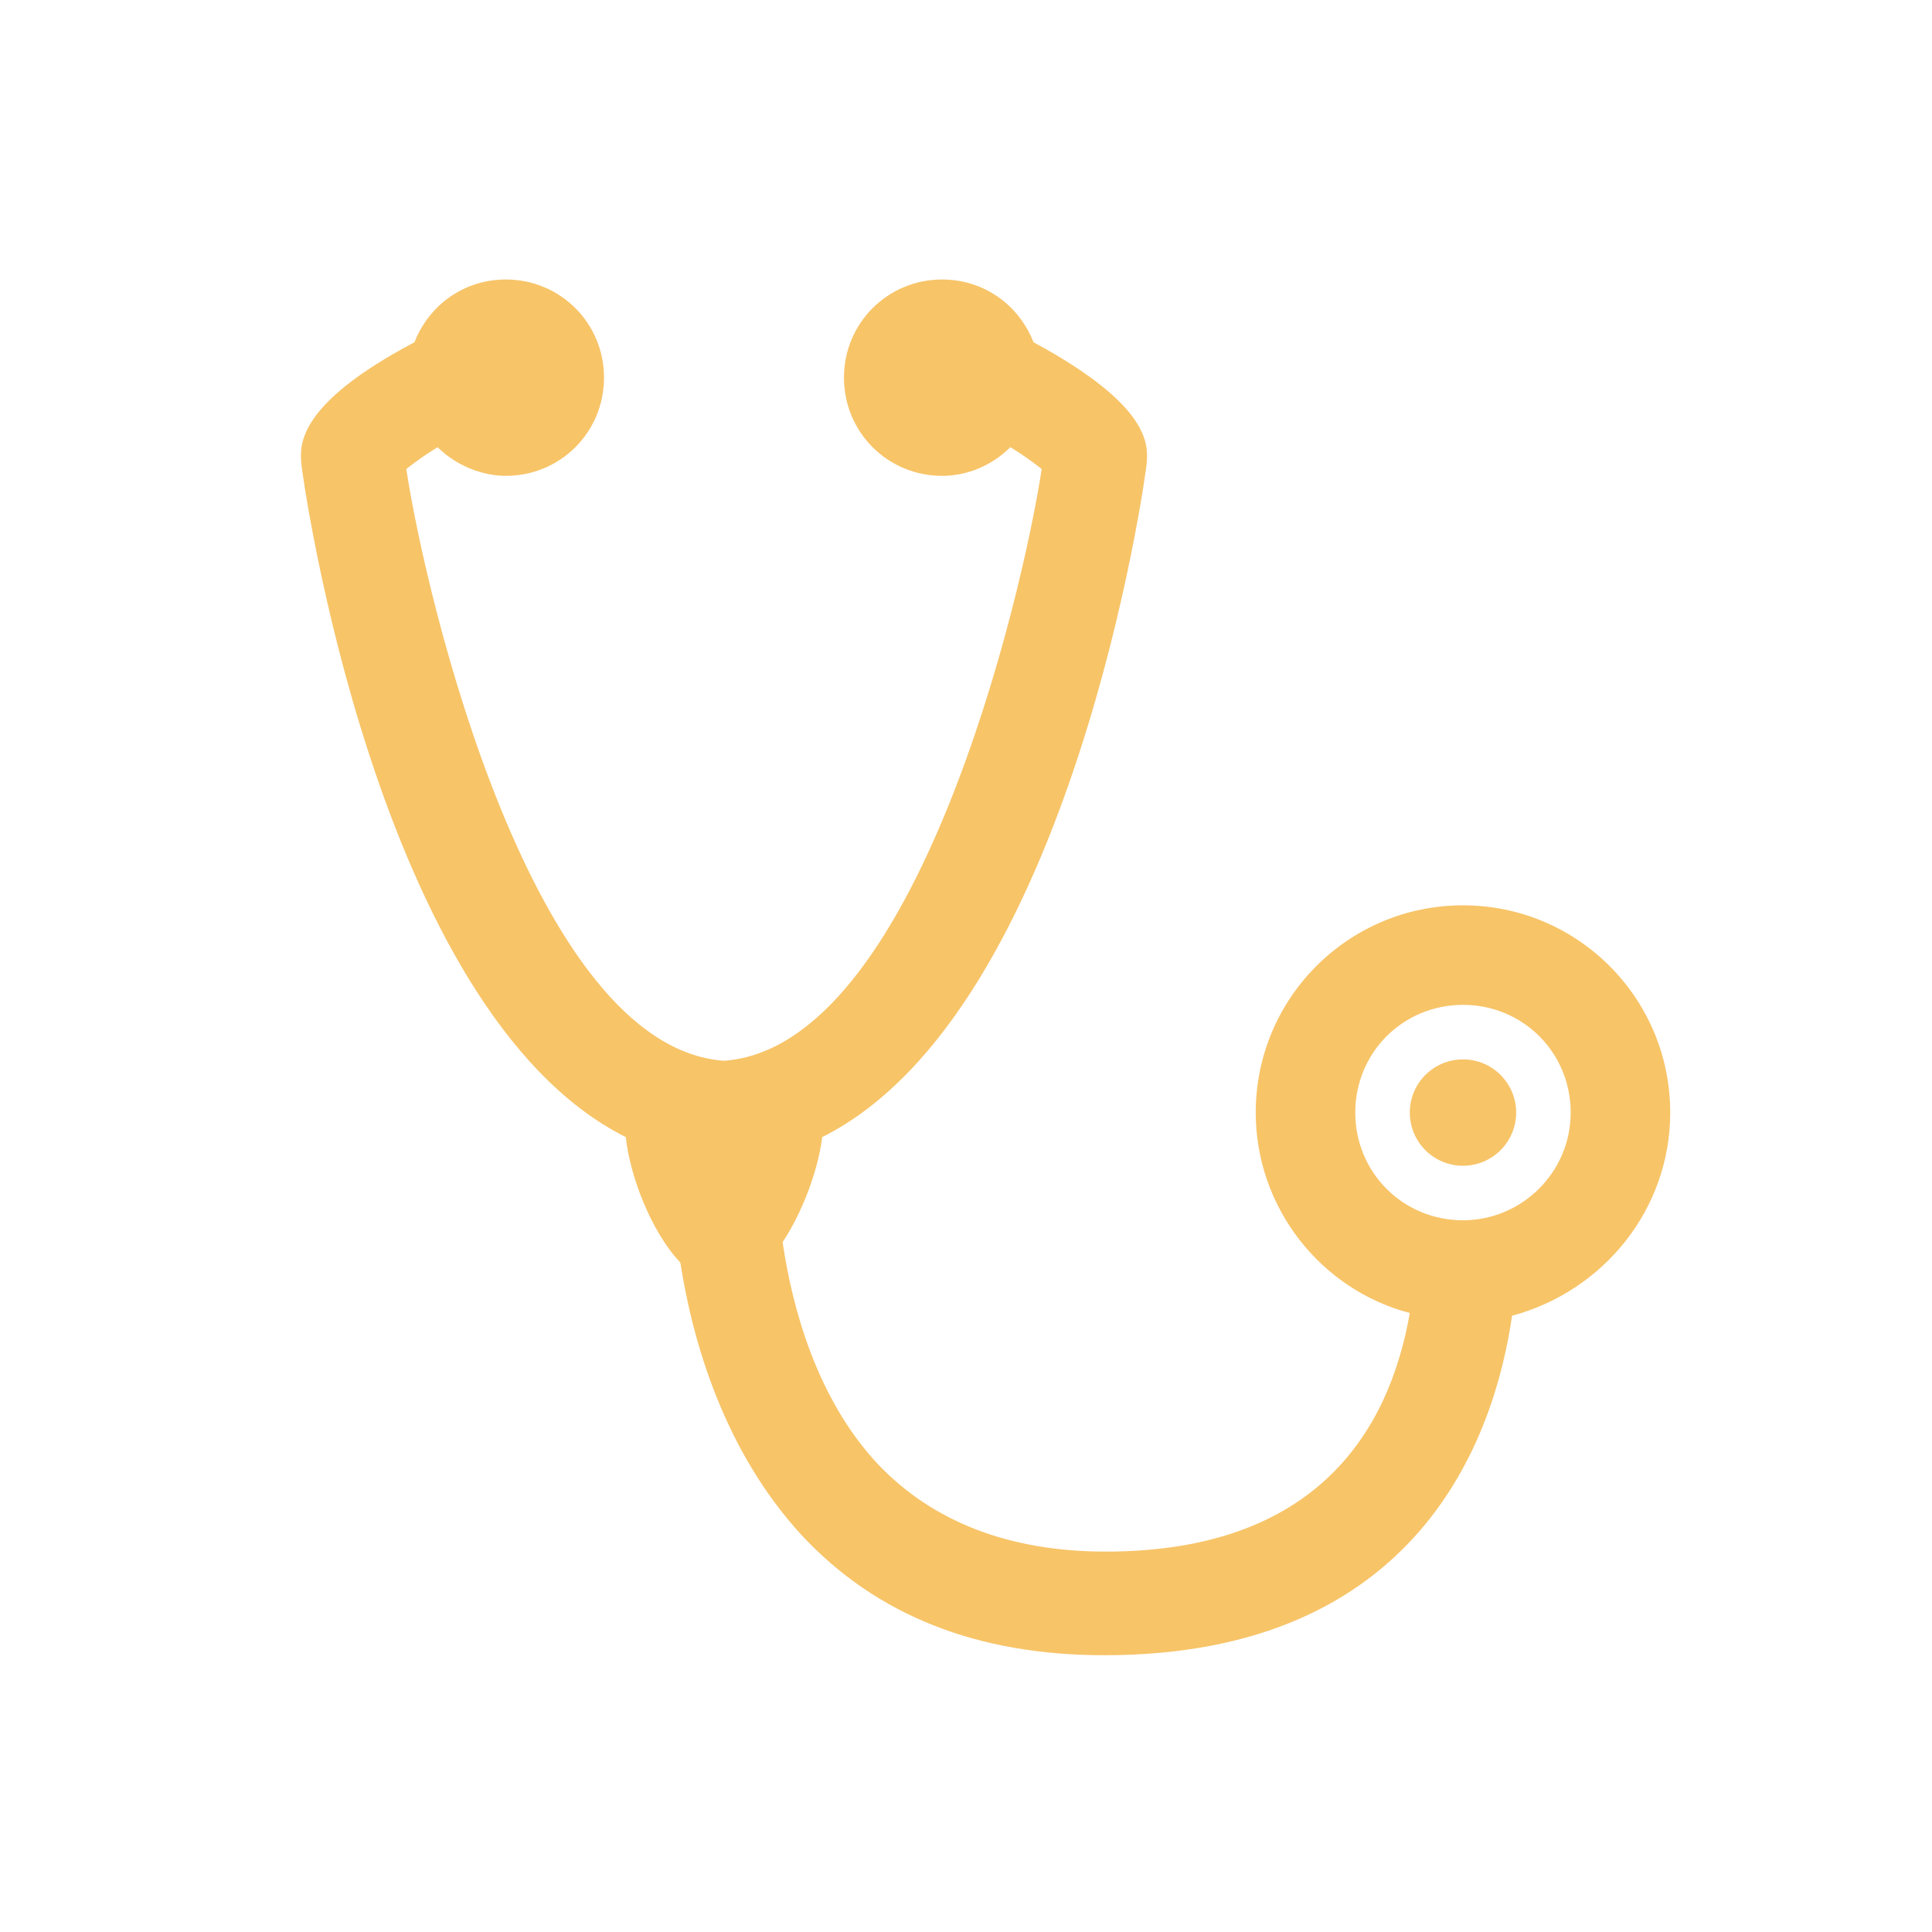 <?xml version="1.0" encoding="utf-8"?>
<!-- Generator: Adobe Illustrator 18.1.0, SVG Export Plug-In . SVG Version: 6.00 Build 0)  -->
<svg version="1.1" baseProfile="tiny" id="Layer_1" xmlns="http://www.w3.org/2000/svg" xmlns:xlink="http://www.w3.org/1999/xlink"
	 x="0px" y="0px" viewBox="-678.9 638.5 141.7 141.7" xml:space="preserve">
<g>
	<path fill="#F7C468" d="M-556.4,720.1c0-8.4-6.8-15.2-15.2-15.2s-15.2,6.8-15.2,15.2c0,7,4.8,13,11.3,14.7
		c-1.5,8.6-6.8,17.5-22.3,17.5c-7.1,0-12.7-2.2-16.7-6.4c-4.5-4.8-6.3-11.5-7-16.3c1.4-2.1,2.6-5.2,2.9-7.7
		c18.4-9.2,23.8-49,23.8-49.4c0.1-1.3,0.4-4.2-8.3-8.9c-1.1-2.8-3.7-4.6-6.7-4.6c-4,0-7.2,3.2-7.2,7.2c0,4,3.2,7.2,7.2,7.2
		c1.9,0,3.7-0.8,5-2.1c1,0.6,1.8,1.2,2.3,1.6c-1.4,9.3-9.2,42.4-23.3,43.4c-14.1-1-21.9-34.1-23.3-43.4c0.5-0.4,1.3-1,2.3-1.6
		c1.3,1.3,3.2,2.1,5,2.1c4,0,7.2-3.2,7.2-7.2c0-4-3.2-7.2-7.2-7.2c-3,0-5.6,1.8-6.7,4.6c-8.7,4.6-8.4,7.6-8.3,8.9
		c0,0.4,5.4,40.2,23.8,49.4c0.3,2.9,1.9,7,4,9.2c0.9,5.8,3.2,13.8,8.9,20c5.5,5.9,12.9,8.8,22.2,8.8c23,0,28.6-15.9,29.9-24.9
		C-561.3,733.2-556.4,727.2-556.4,720.1z M-571.6,728c-4.4,0-7.9-3.5-7.9-7.9c0-4.4,3.5-7.9,7.9-7.9c4.4,0,7.9,3.5,7.9,7.9
		C-563.7,724.5-567.3,728-571.6,728z"/>
	<circle fill="#F7C468" cx="-571.6" cy="720.1" r="3.9"/>
</g>
</svg>
